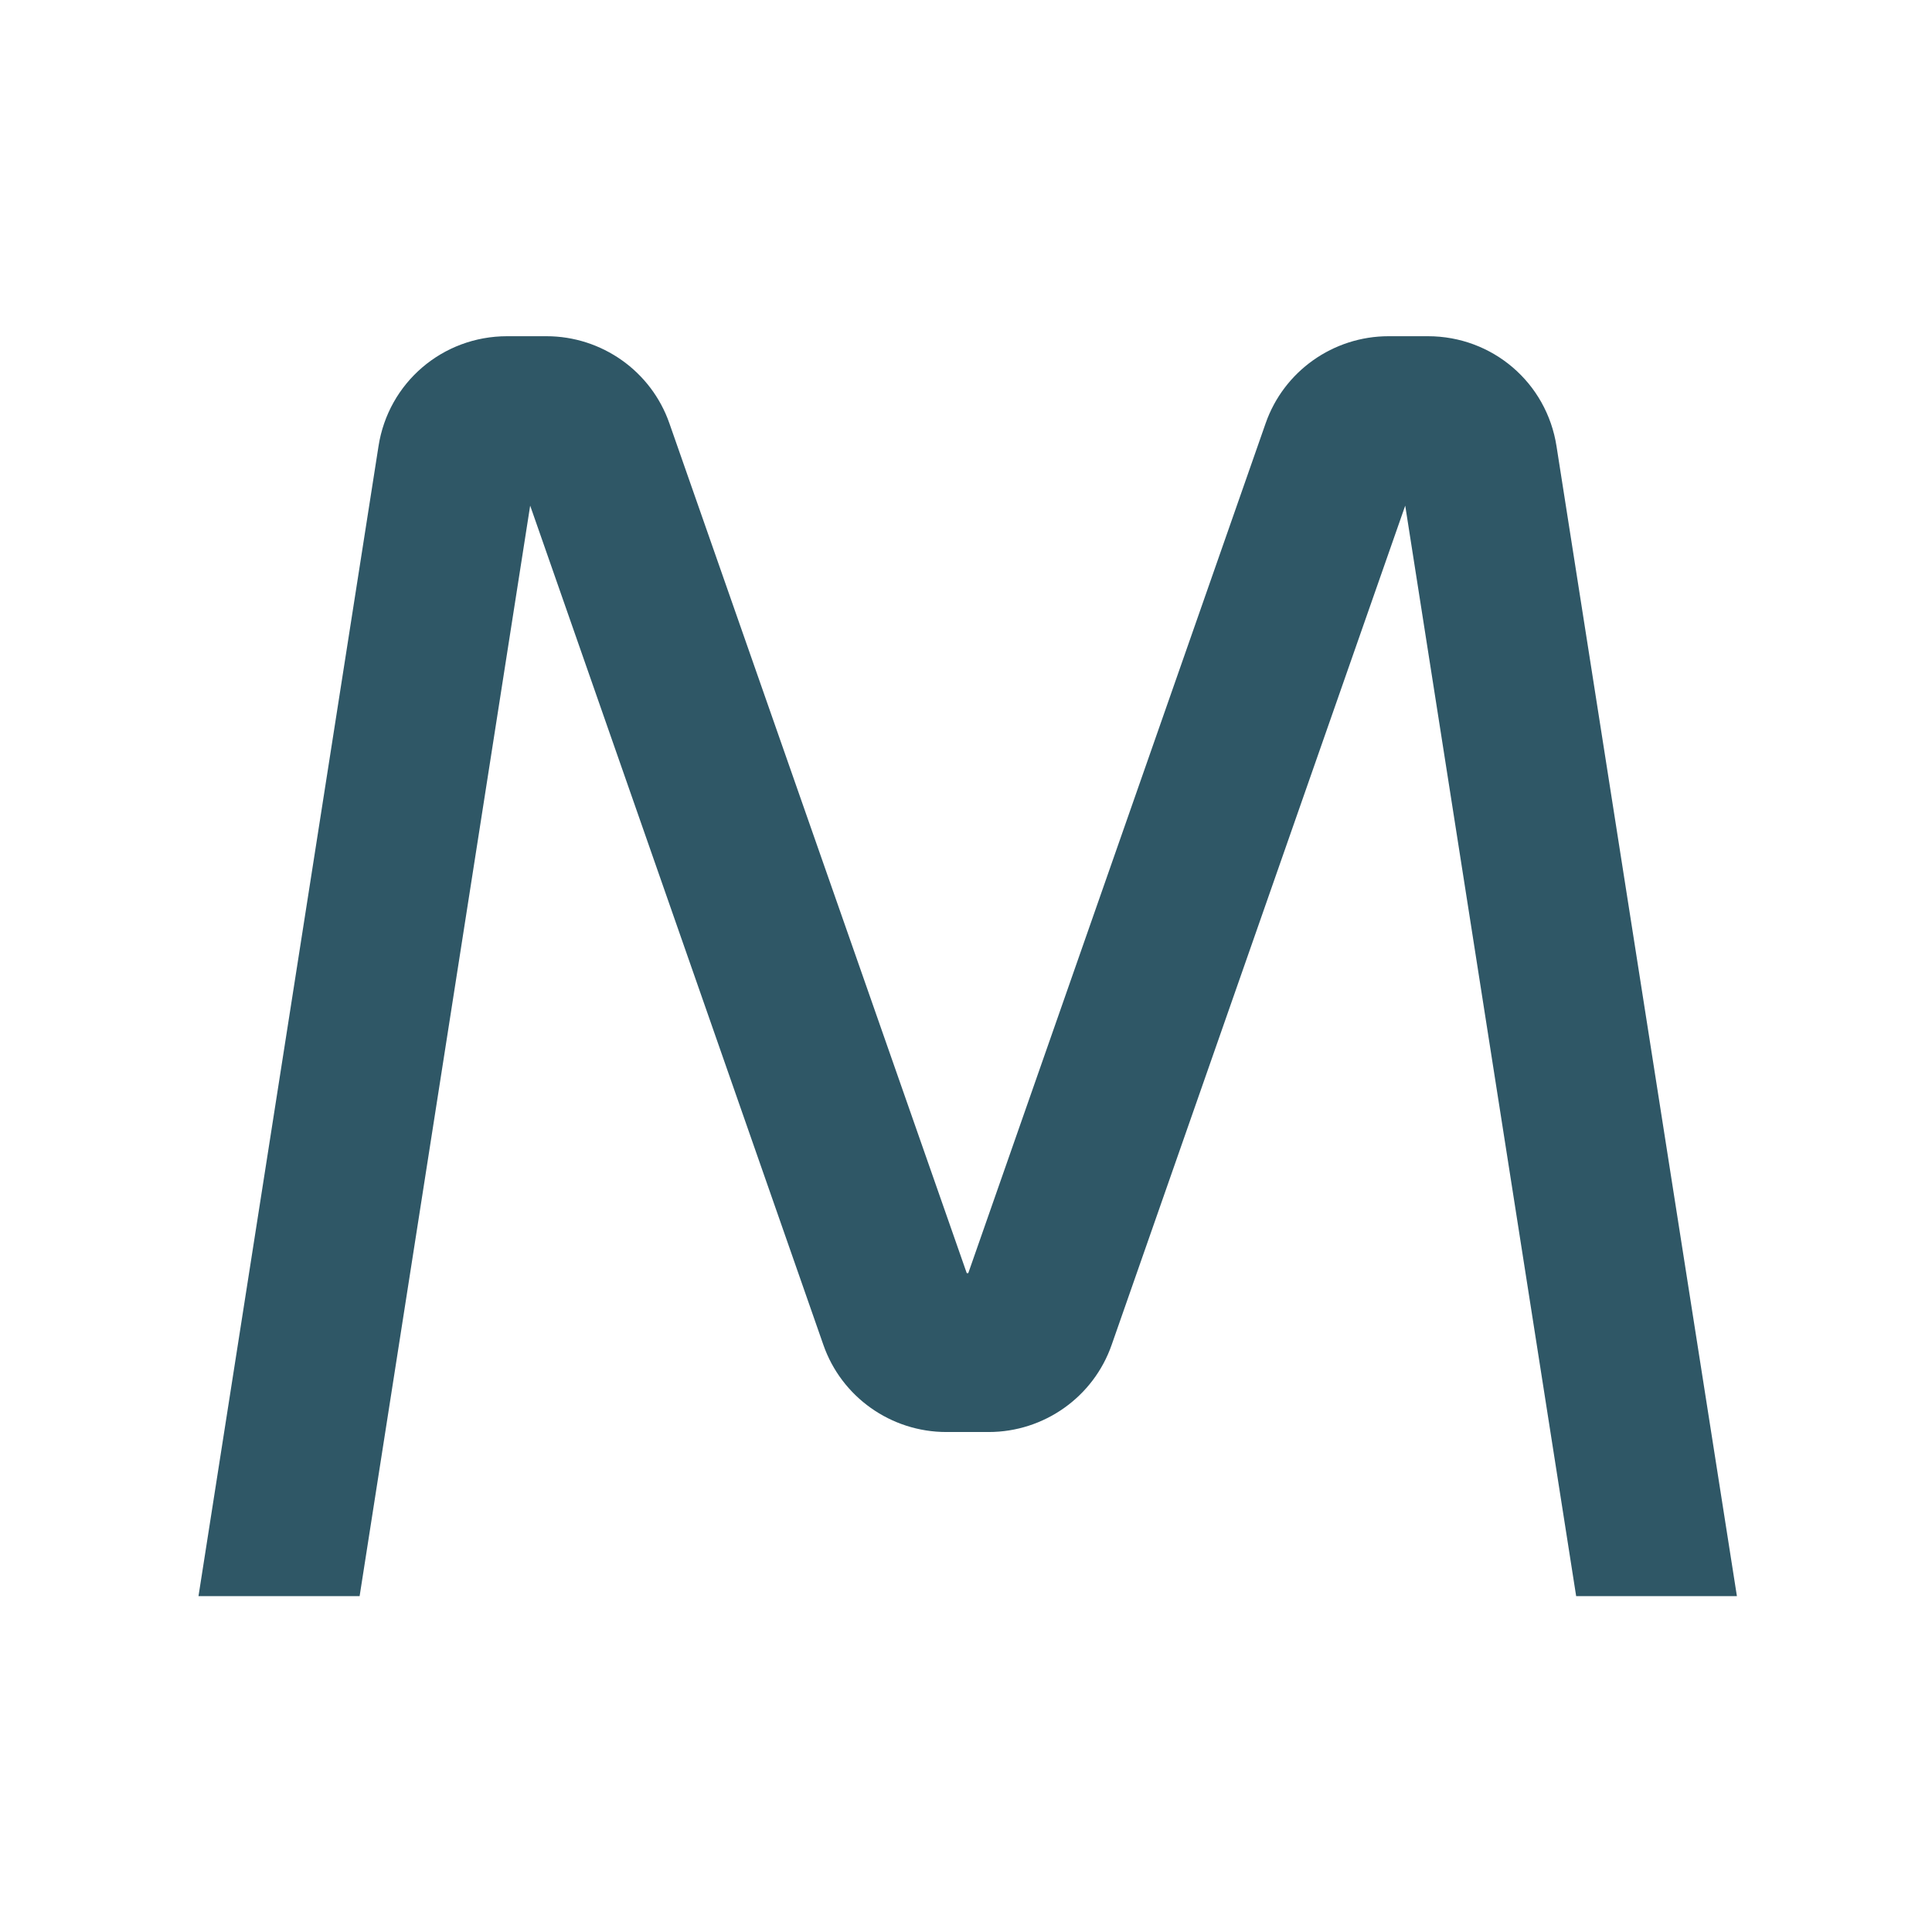 <?xml version="1.0" encoding="utf-8"?>
<!-- Generator: Adobe Illustrator 27.4.1, SVG Export Plug-In . SVG Version: 6.00 Build 0)  -->
<svg version="1.1" id="Layer_1" xmlns="http://www.w3.org/2000/svg" xmlns:xlink="http://www.w3.org/1999/xlink" x="0px" y="0px"
	 viewBox="0 0 512 512" style="enable-background:new 0 0 512 512;" xml:space="preserve">
<style type="text/css">
	.st0{fill:#2F5766;}
</style>
<g>
	<path class="st0" d="M417.7,423L372.4,134l-77.8,222.4c-4.8,13.8-17.9,23.1-32.6,23.1h-11.2c-14.7,0-27.8-9.3-32.6-23.1L140.5,134
		L95.3,423H52.6l47.7-304.7c2.6-16.9,17-29.2,34.1-29.2h10.4c14.7,0,27.8,9.3,32.6,23.1l78.8,225.2h0.4l78.8-225.2
		c4.8-13.8,17.9-23.1,32.6-23.1h10.4c17.1,0,31.5,12.3,34.1,29.2L460.3,423H417.7z"/>
</g>
</svg>
